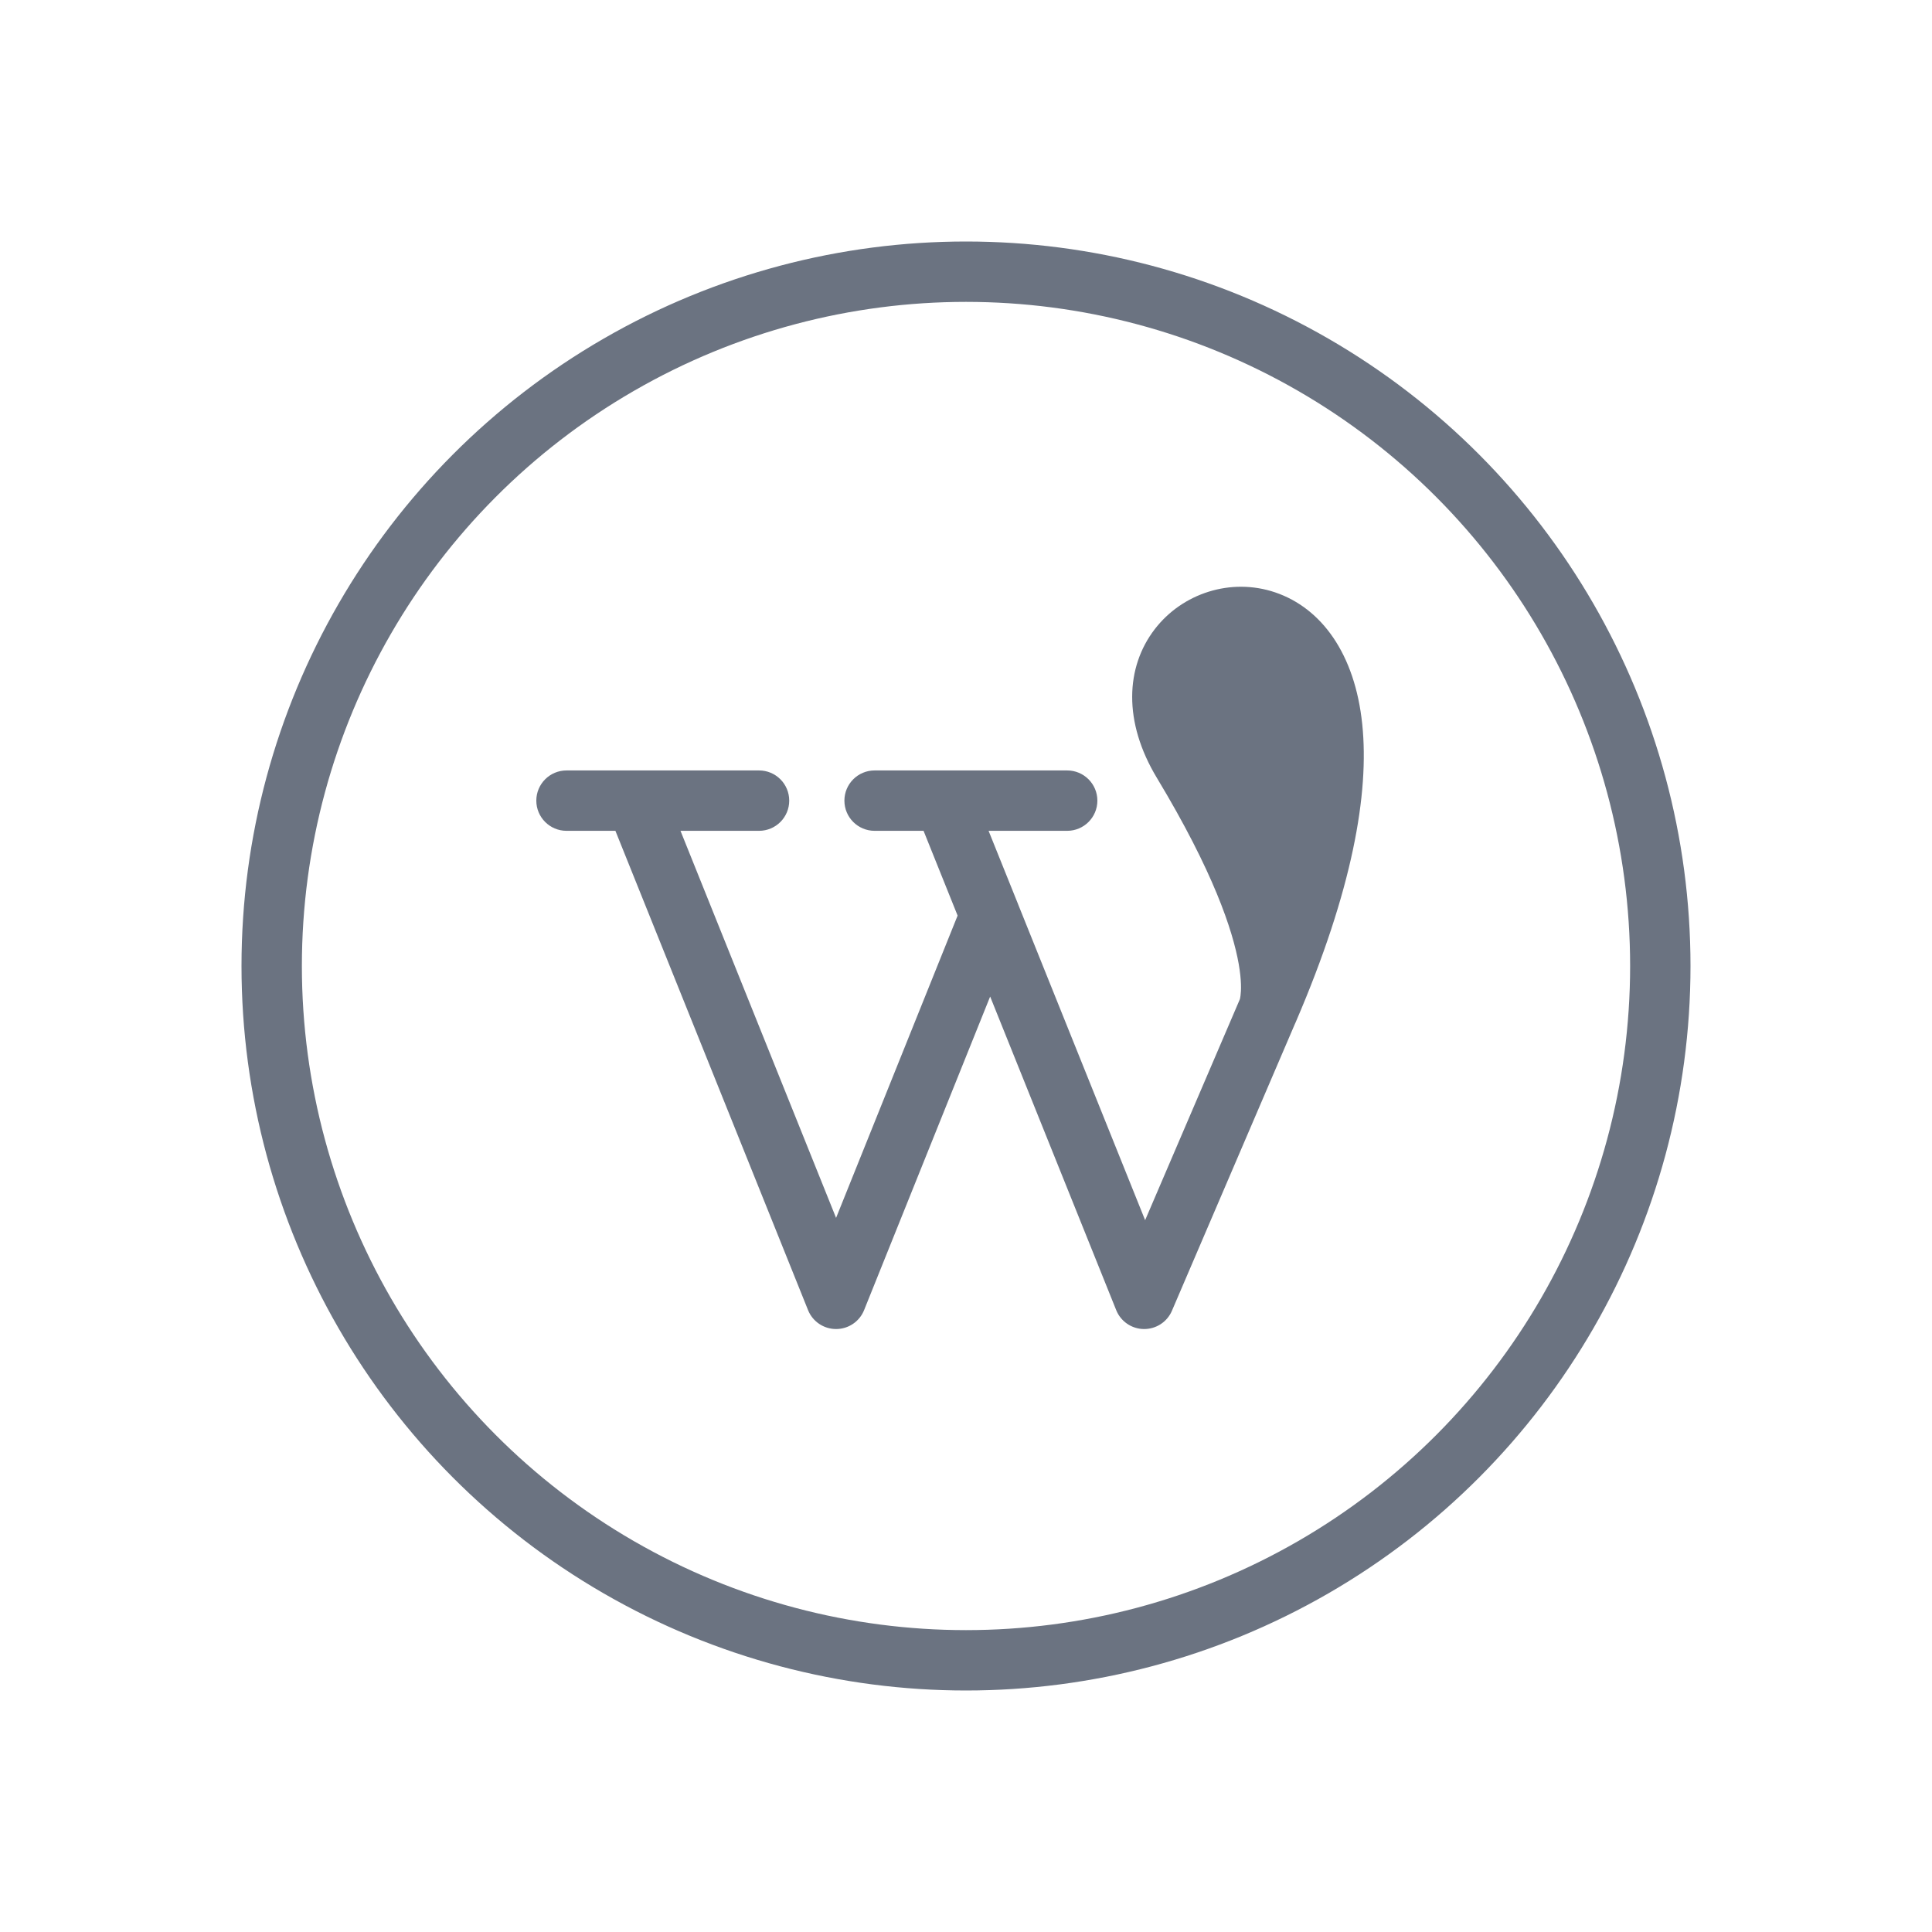<svg width="32" height="32" viewBox="0 0 32 32" fill="none" xmlns="http://www.w3.org/2000/svg">
<path fill-rule="evenodd" clip-rule="evenodd" d="M21.465 16.921C21.463 16.926 21.461 16.931 21.459 16.935C21.455 16.944 21.452 16.952 21.448 16.959L19.411 21.71C19.332 21.896 19.148 22.015 18.946 22.013C18.744 22.011 18.563 21.887 18.488 21.7L16.4 16.506L14.312 21.7C14.236 21.889 14.053 22.013 13.848 22.013C13.644 22.013 13.46 21.889 13.384 21.7L10.193 13.761H9.383C9.107 13.761 8.883 13.537 8.883 13.261C8.883 12.985 9.107 12.761 9.383 12.761H10.519C10.527 12.761 10.535 12.761 10.542 12.761H12.572C12.849 12.761 13.072 12.985 13.072 13.261C13.072 13.537 12.849 13.761 12.572 13.761H11.271L13.848 20.172L15.861 15.165L15.297 13.761H14.486C14.21 13.761 13.986 13.537 13.986 13.261C13.986 12.985 14.21 12.761 14.486 12.761H15.623C15.631 12.761 15.638 12.761 15.646 12.761H17.676C17.952 12.761 18.176 12.985 18.176 13.261C18.176 13.537 17.952 13.761 17.676 13.761H16.374L16.864 14.979C16.864 14.979 16.864 14.979 16.864 14.98L18.967 20.21L20.534 16.555L20.534 16.554C20.535 16.553 20.535 16.551 20.536 16.55C20.538 16.542 20.543 16.522 20.547 16.49C20.558 16.408 20.565 16.241 20.517 15.966C20.419 15.412 20.099 14.44 19.162 12.885C18.599 11.952 18.645 11.049 19.125 10.423C19.583 9.826 20.387 9.563 21.122 9.812C21.886 10.072 22.442 10.826 22.563 11.995C22.683 13.146 22.396 14.755 21.465 16.921ZM21.205 14.742C21.551 13.588 21.633 12.722 21.568 12.098C21.474 11.194 21.089 10.857 20.801 10.759C20.483 10.652 20.123 10.765 19.919 11.032C19.737 11.268 19.623 11.714 20.018 12.368C20.603 13.338 20.974 14.118 21.205 14.742Z" fill="#6B7381"/>
<circle cx="16" cy="16" r="11.5" stroke="#6B7381"/>
<path d="M22 12.824L21.294 15.647L20.235 14.235L19.529 12.118V10.353H20.588L21.647 10.706L22 12.824Z" fill="#6B7381"/>
</svg>
